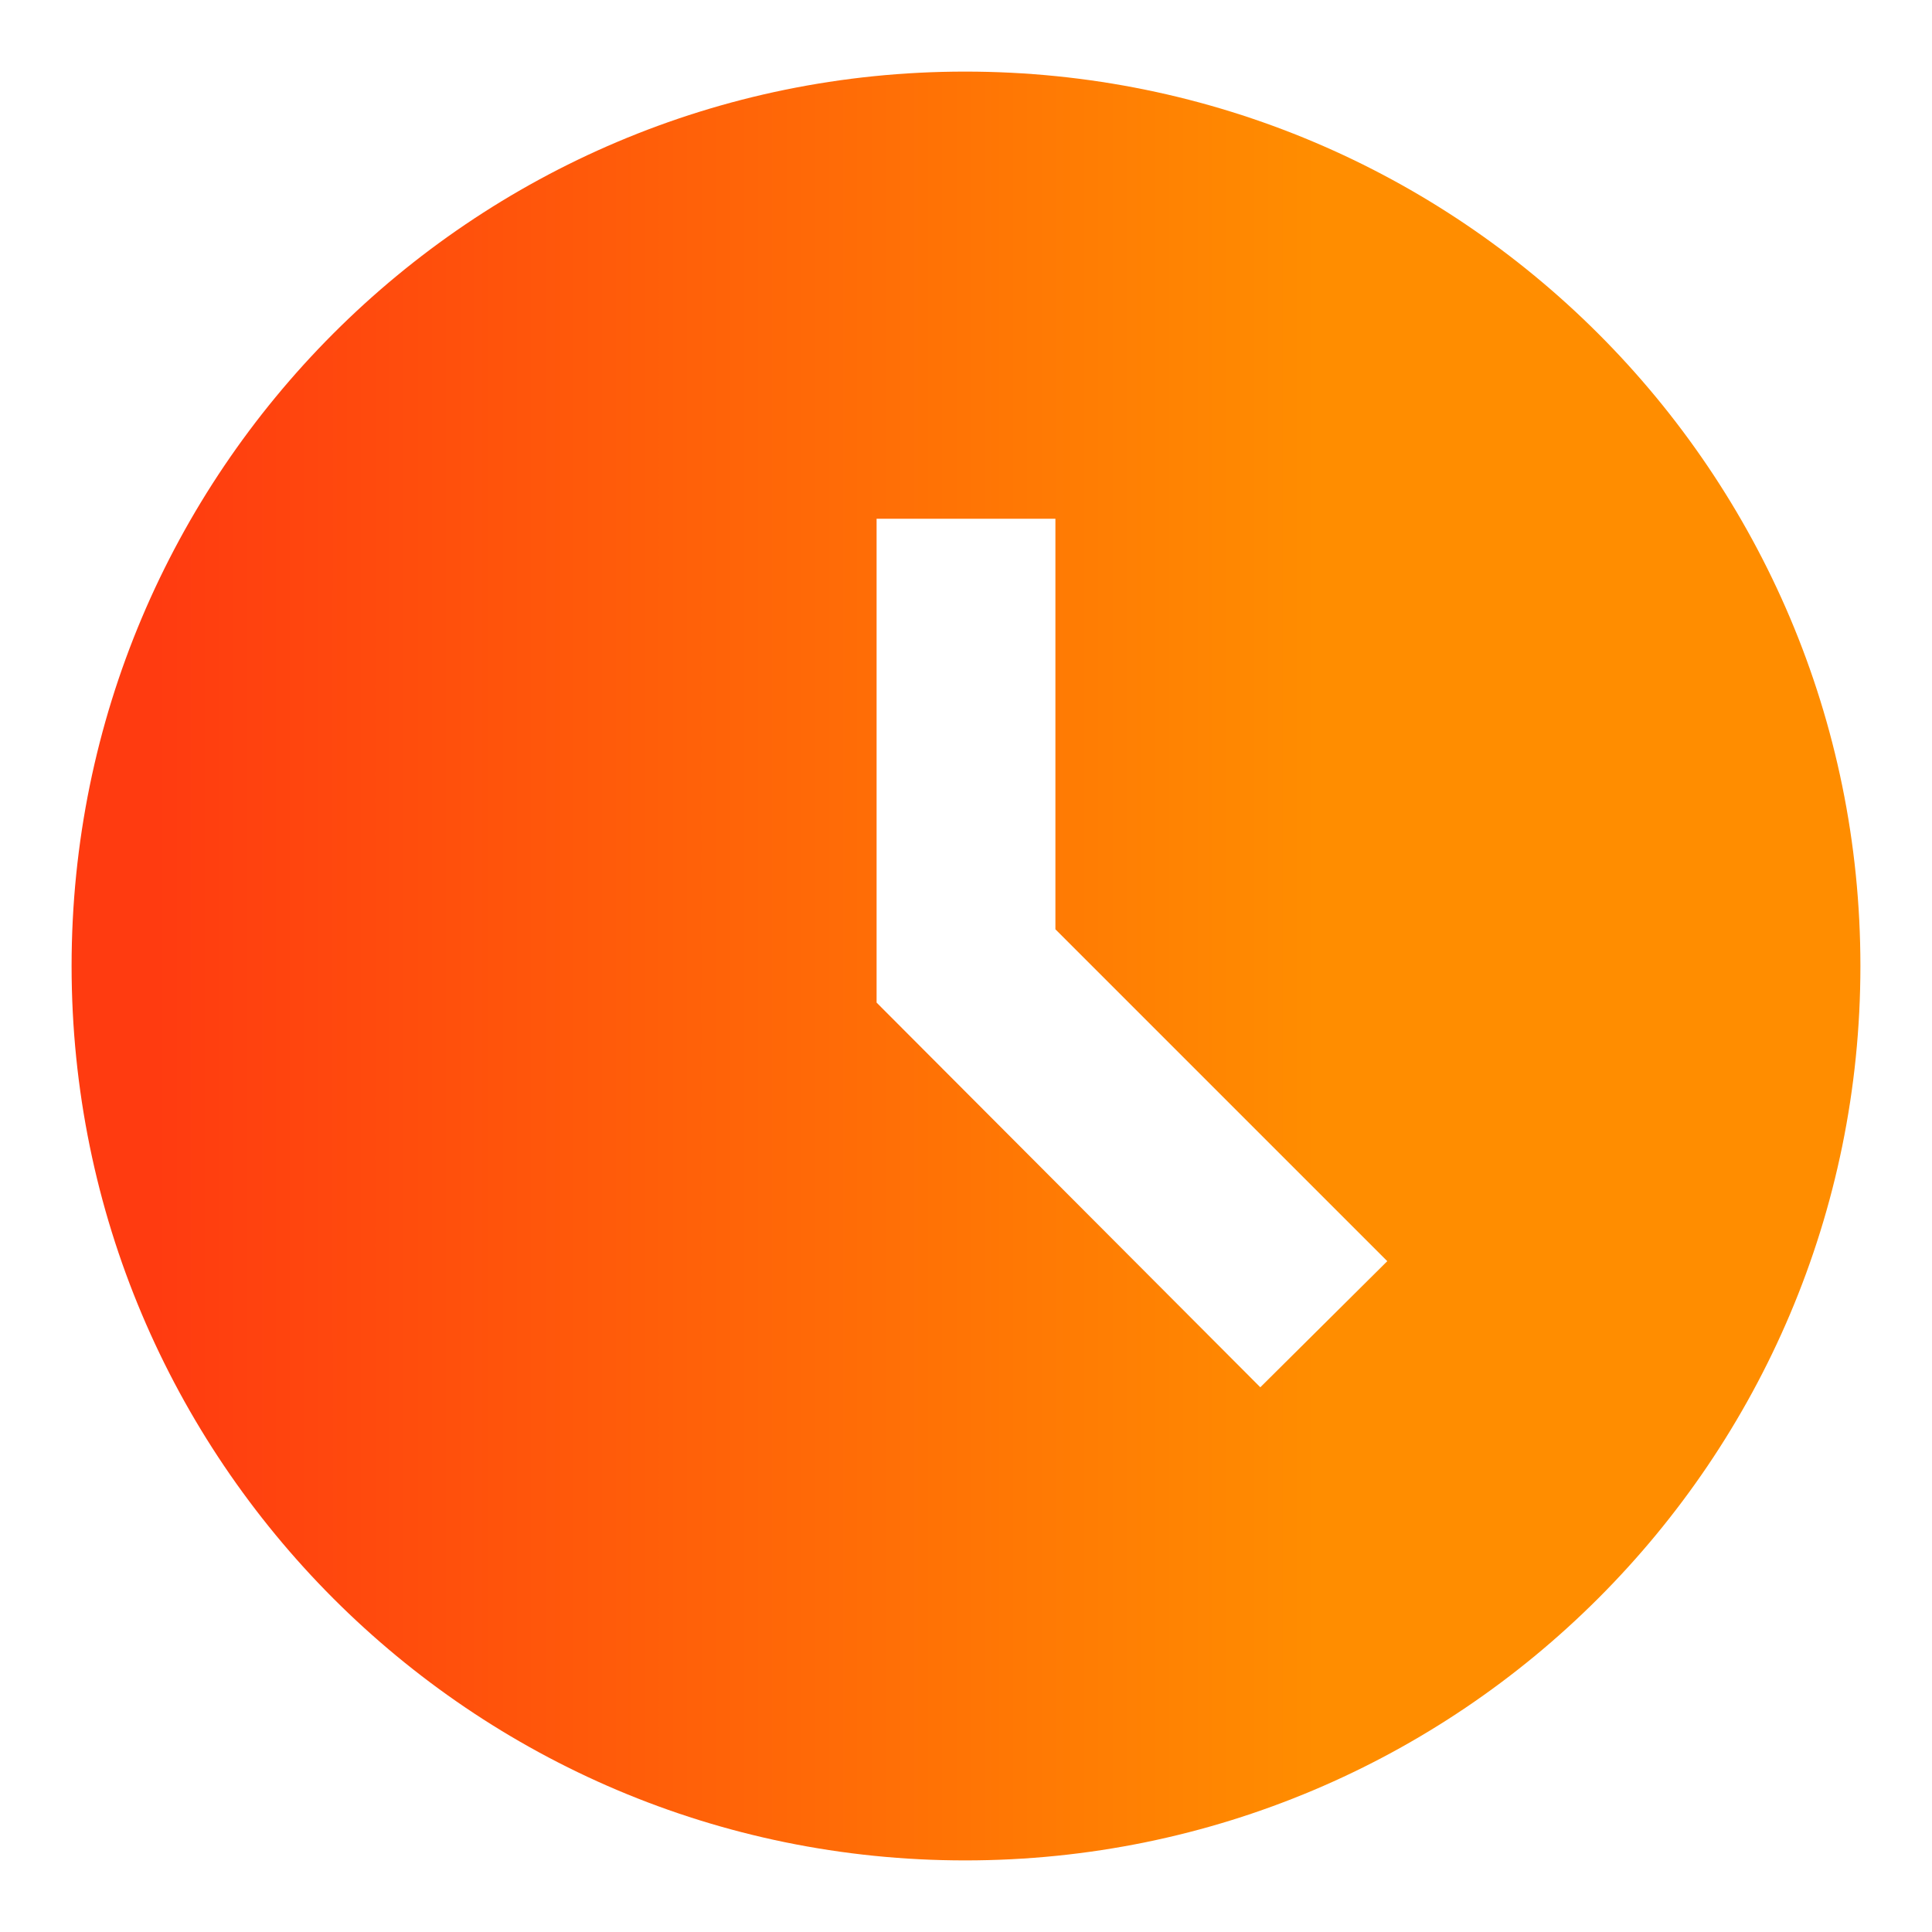 <svg width="18" height="18" viewBox="0 0 18 18" fill="none" xmlns="http://www.w3.org/2000/svg">
<path d="M8.992 0.667C4.392 0.667 0.667 4.4 0.667 9C0.667 13.6 4.392 17.333 8.992 17.333C13.6 17.333 17.333 13.6 17.333 9C17.333 4.4 13.6 0.667 8.992 0.667ZM11.742 12.925L8.167 9.341V4.833H9.833V8.658L12.925 11.75L11.742 12.925Z" fill="url(#paint0_linear_52_347)"/>
<defs>
<linearGradient id="paint0_linear_52_347" x1="1.446" y1="8.666" x2="17.333" y2="8.666" gradientUnits="userSpaceOnUse">
<stop stop-color="#FF3B10"/>
<stop offset="0.682" stop-color="#FF8D00"/>
</linearGradient>
</defs>
</svg>
